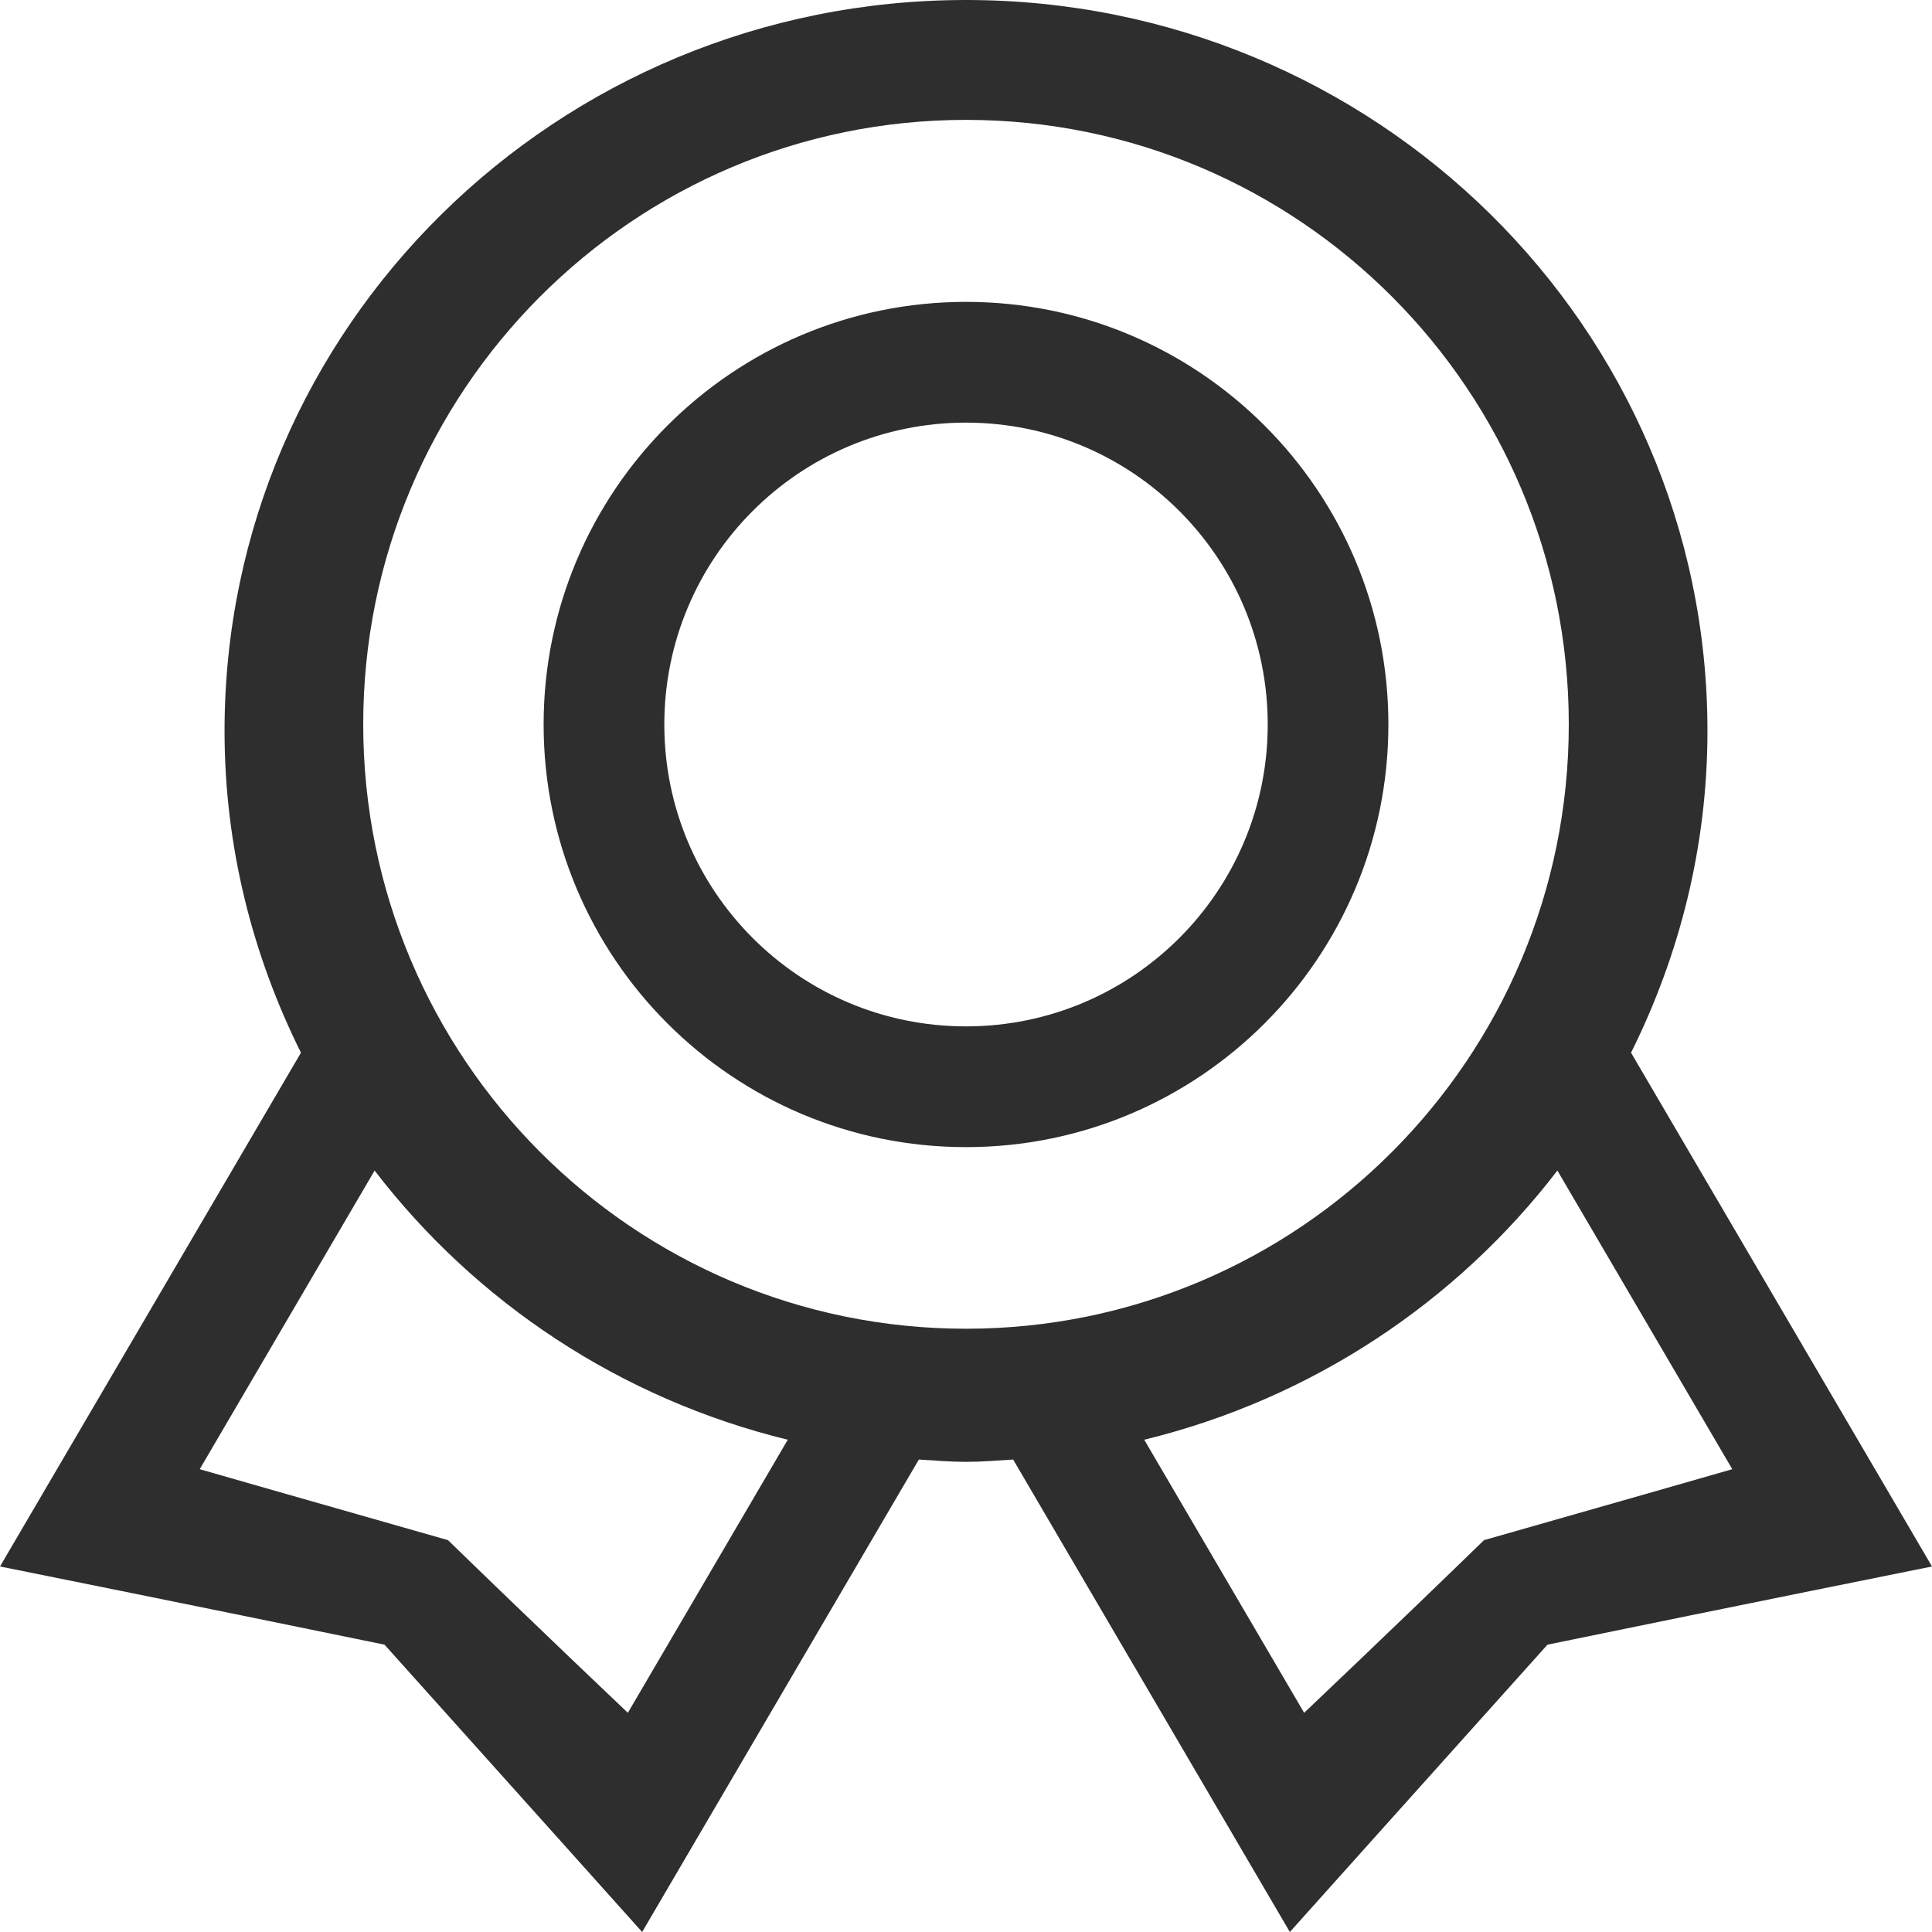 <?xml version="1.0" encoding="UTF-8"?> <svg xmlns="http://www.w3.org/2000/svg" width="40" height="40" viewBox="0 0 40 40" fill="none"><path fill-rule="evenodd" clip-rule="evenodd" d="M30.725 31.887C28.921 33.641 27.001 35.462 27.001 35.462L23.69 29.808C27.157 28.962 30.154 26.96 32.244 24.235L35.865 30.418C35.865 30.418 33.284 31.16 30.725 31.887ZM20 27.51C13.106 27.51 7.52 21.906 7.52 14.996C7.52 8.086 13.106 2.482 20 2.482C26.894 2.482 32.48 8.086 32.48 14.996C32.48 21.906 26.894 27.51 20 27.51ZM12.999 35.462C12.999 35.462 11.079 33.641 9.275 31.887C6.716 31.16 4.135 30.418 4.135 30.418L7.756 24.235C9.846 26.96 12.843 28.962 16.31 29.808L12.999 35.462ZM33.769 21.795C34.772 19.781 35.351 17.526 35.351 15.133C35.351 6.775 28.478 0 20 0C11.522 0 4.649 6.775 4.649 15.133C4.649 17.526 5.228 19.781 6.231 21.795L0 32.432C0 32.432 3.952 33.226 7.961 34.051C10.634 37.029 13.295 40 13.295 40L19.024 30.218C19.349 30.238 19.67 30.266 20 30.266C20.33 30.266 20.651 30.238 20.976 30.218L26.705 40C26.705 40 29.366 37.029 32.039 34.051C36.048 33.226 40 32.432 40 32.432L33.769 21.795ZM20 21.25C16.549 21.25 13.754 18.453 13.754 15C13.754 11.547 16.549 8.75 20 8.75C23.451 8.75 26.247 11.547 26.247 15C26.247 18.453 23.451 21.25 20 21.25ZM20 6.25C15.17 6.25 11.255 10.168 11.255 15C11.255 19.832 15.17 23.75 20 23.75C24.83 23.75 28.745 19.832 28.745 15C28.745 10.168 24.83 6.25 20 6.25Z" fill="#2E2E2E"></path></svg> 